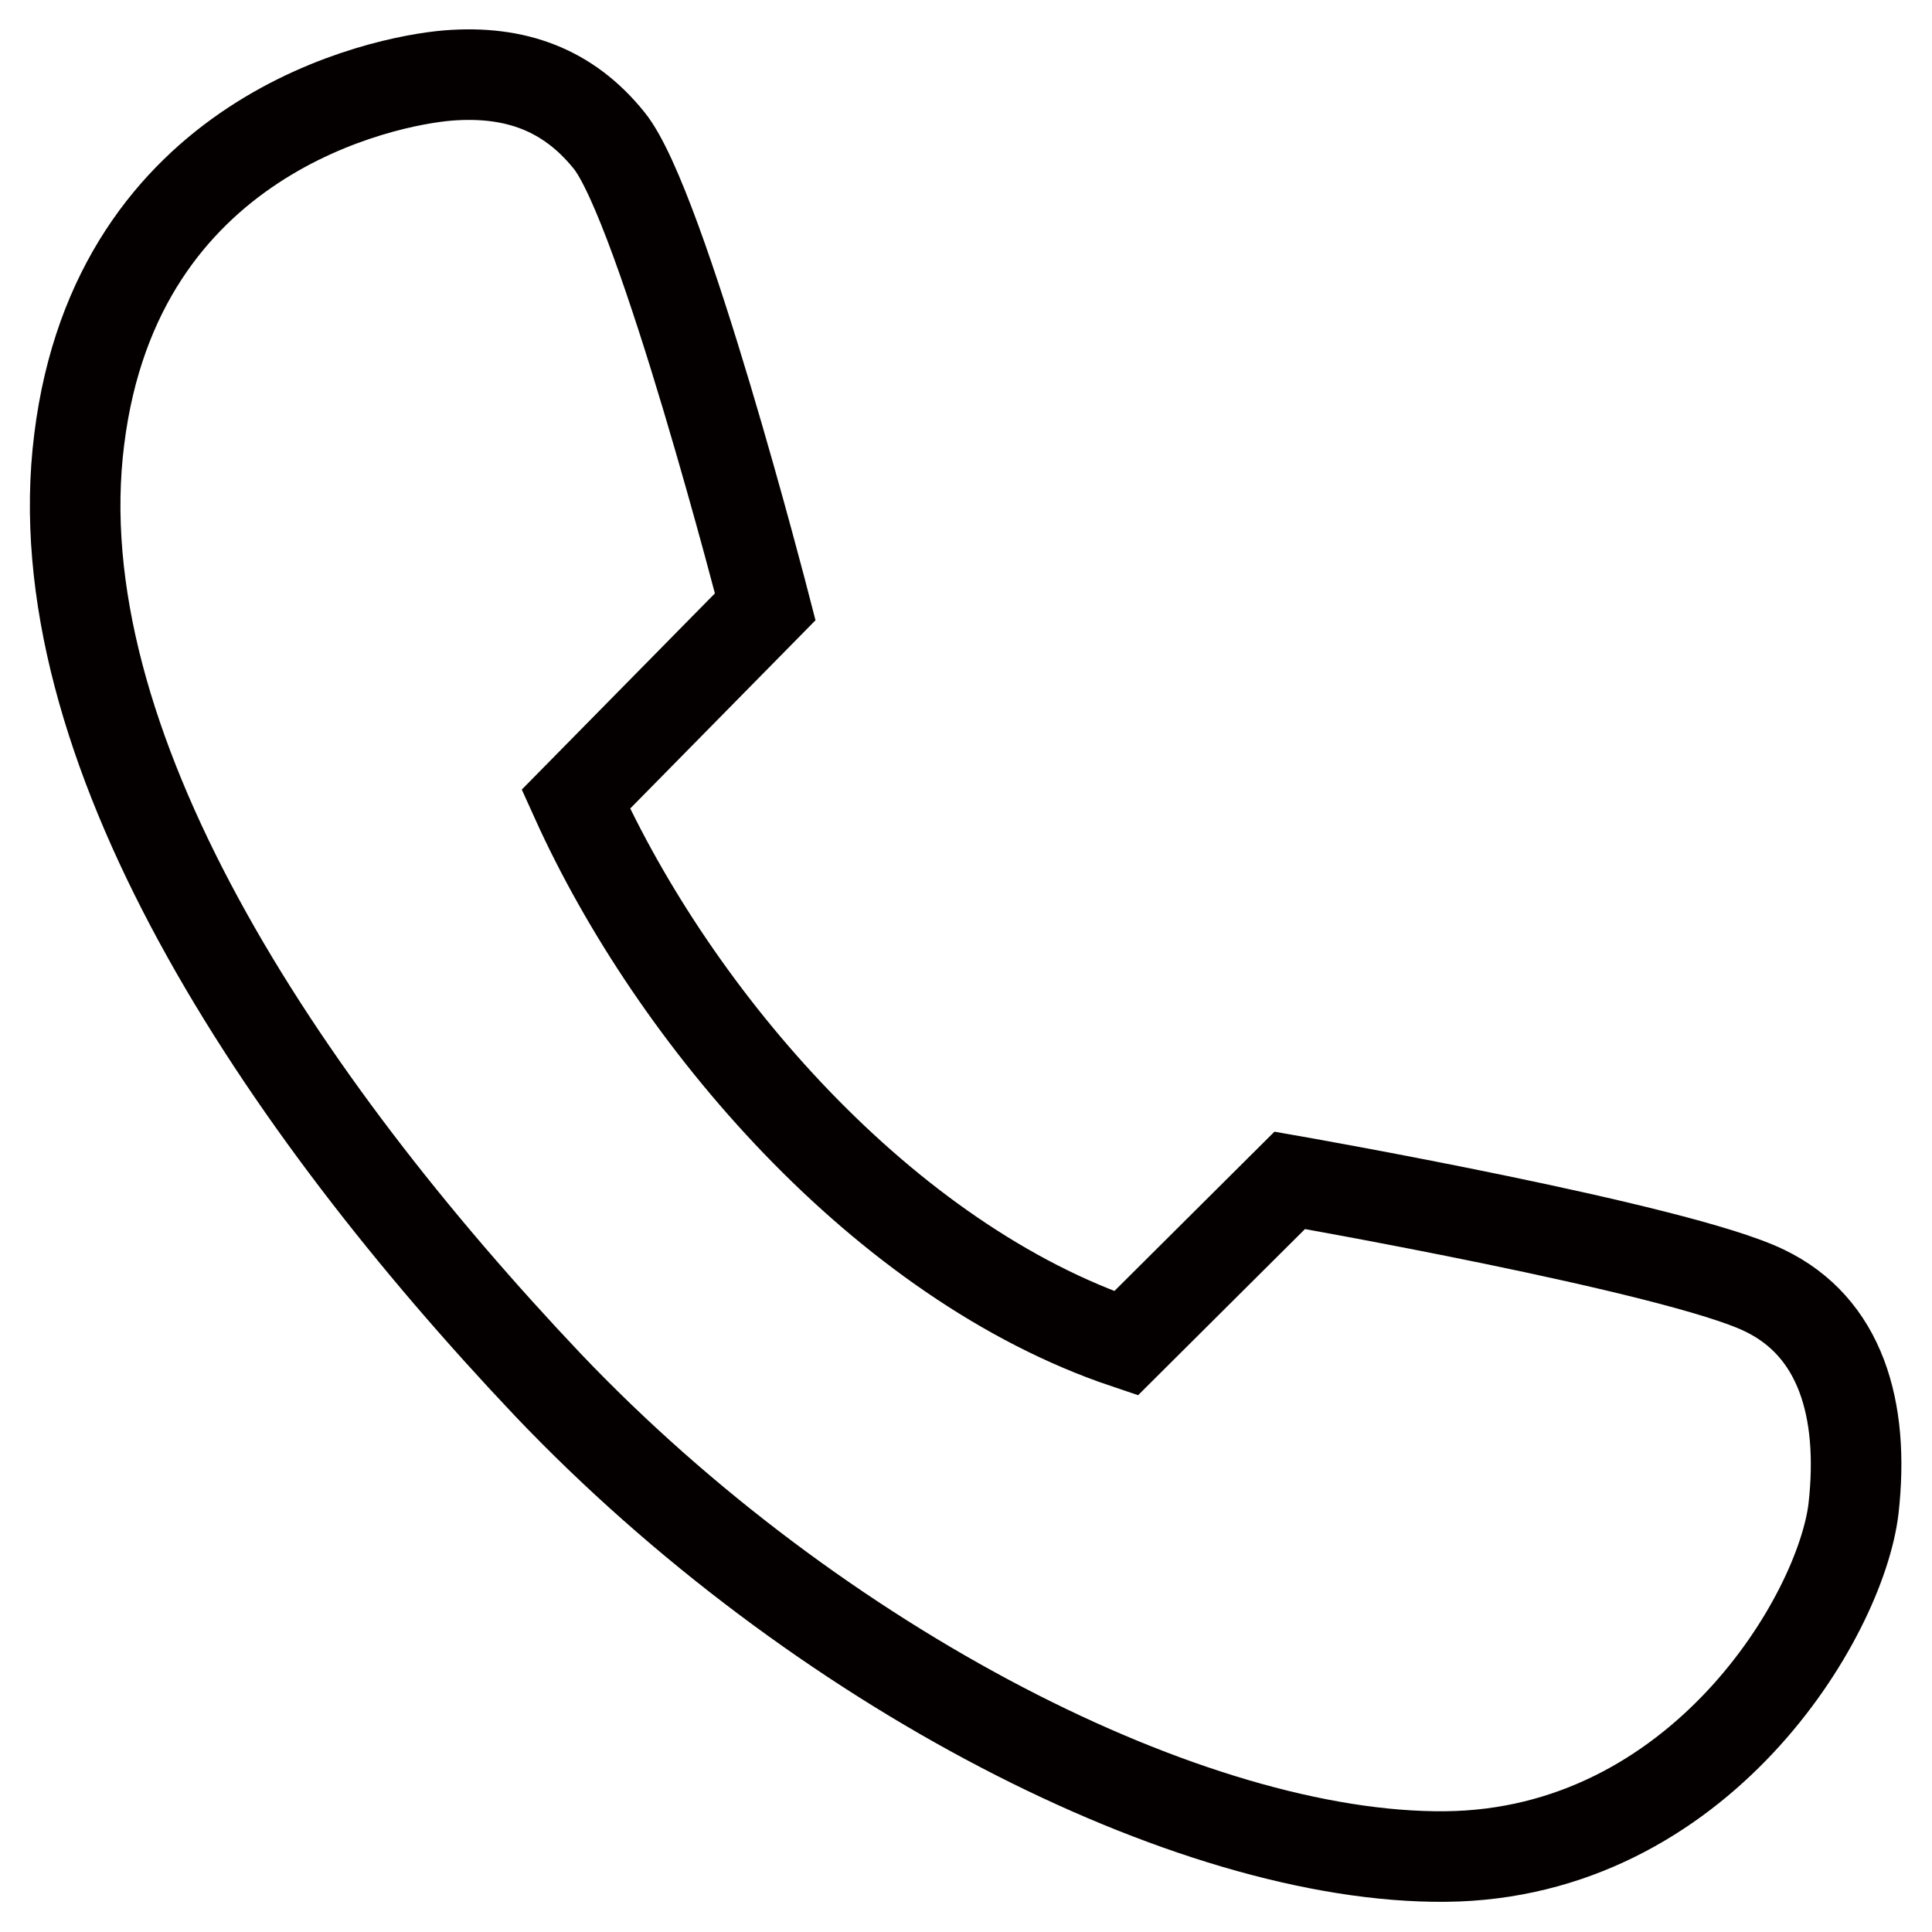 <?xml version="1.0" encoding="utf-8"?>
<!-- Svg Vector Icons : http://www.onlinewebfonts.com/icon -->
<!DOCTYPE svg PUBLIC "-//W3C//DTD SVG 1.1//EN" "http://www.w3.org/Graphics/SVG/1.1/DTD/svg11.dtd">
<svg version="1.1" xmlns="http://www.w3.org/2000/svg" xmlns:xlink="http://www.w3.org/1999/xlink" x="0px" y="0px" viewBox="0 0 256 256" enable-background="new 0 0 256 256" xml:space="preserve">
<g> <path stroke-width="12" fill-opacity="0" stroke="#040000"  d="M101.4,80.4l-25.1,25.5c13.1,29,40.8,61.3,72.9,72.1l21.7-21.6c0,0,51.4,9,62.9,14.6 c10,4.8,13.3,15.6,11.8,28.9c-1.7,14.3-20.4,45.8-54.1,46.1c-33.7,0.3-83.3-25.1-118.9-62.5c-35.5-37.5-67.2-85-62.1-125.3 c5-40.3,40.2-47.5,48.9-48.2c8.9-0.7,15.9,1.9,21.3,8.6C87.7,27.2,101.4,80.4,101.4,80.4z"/></g>
</svg>